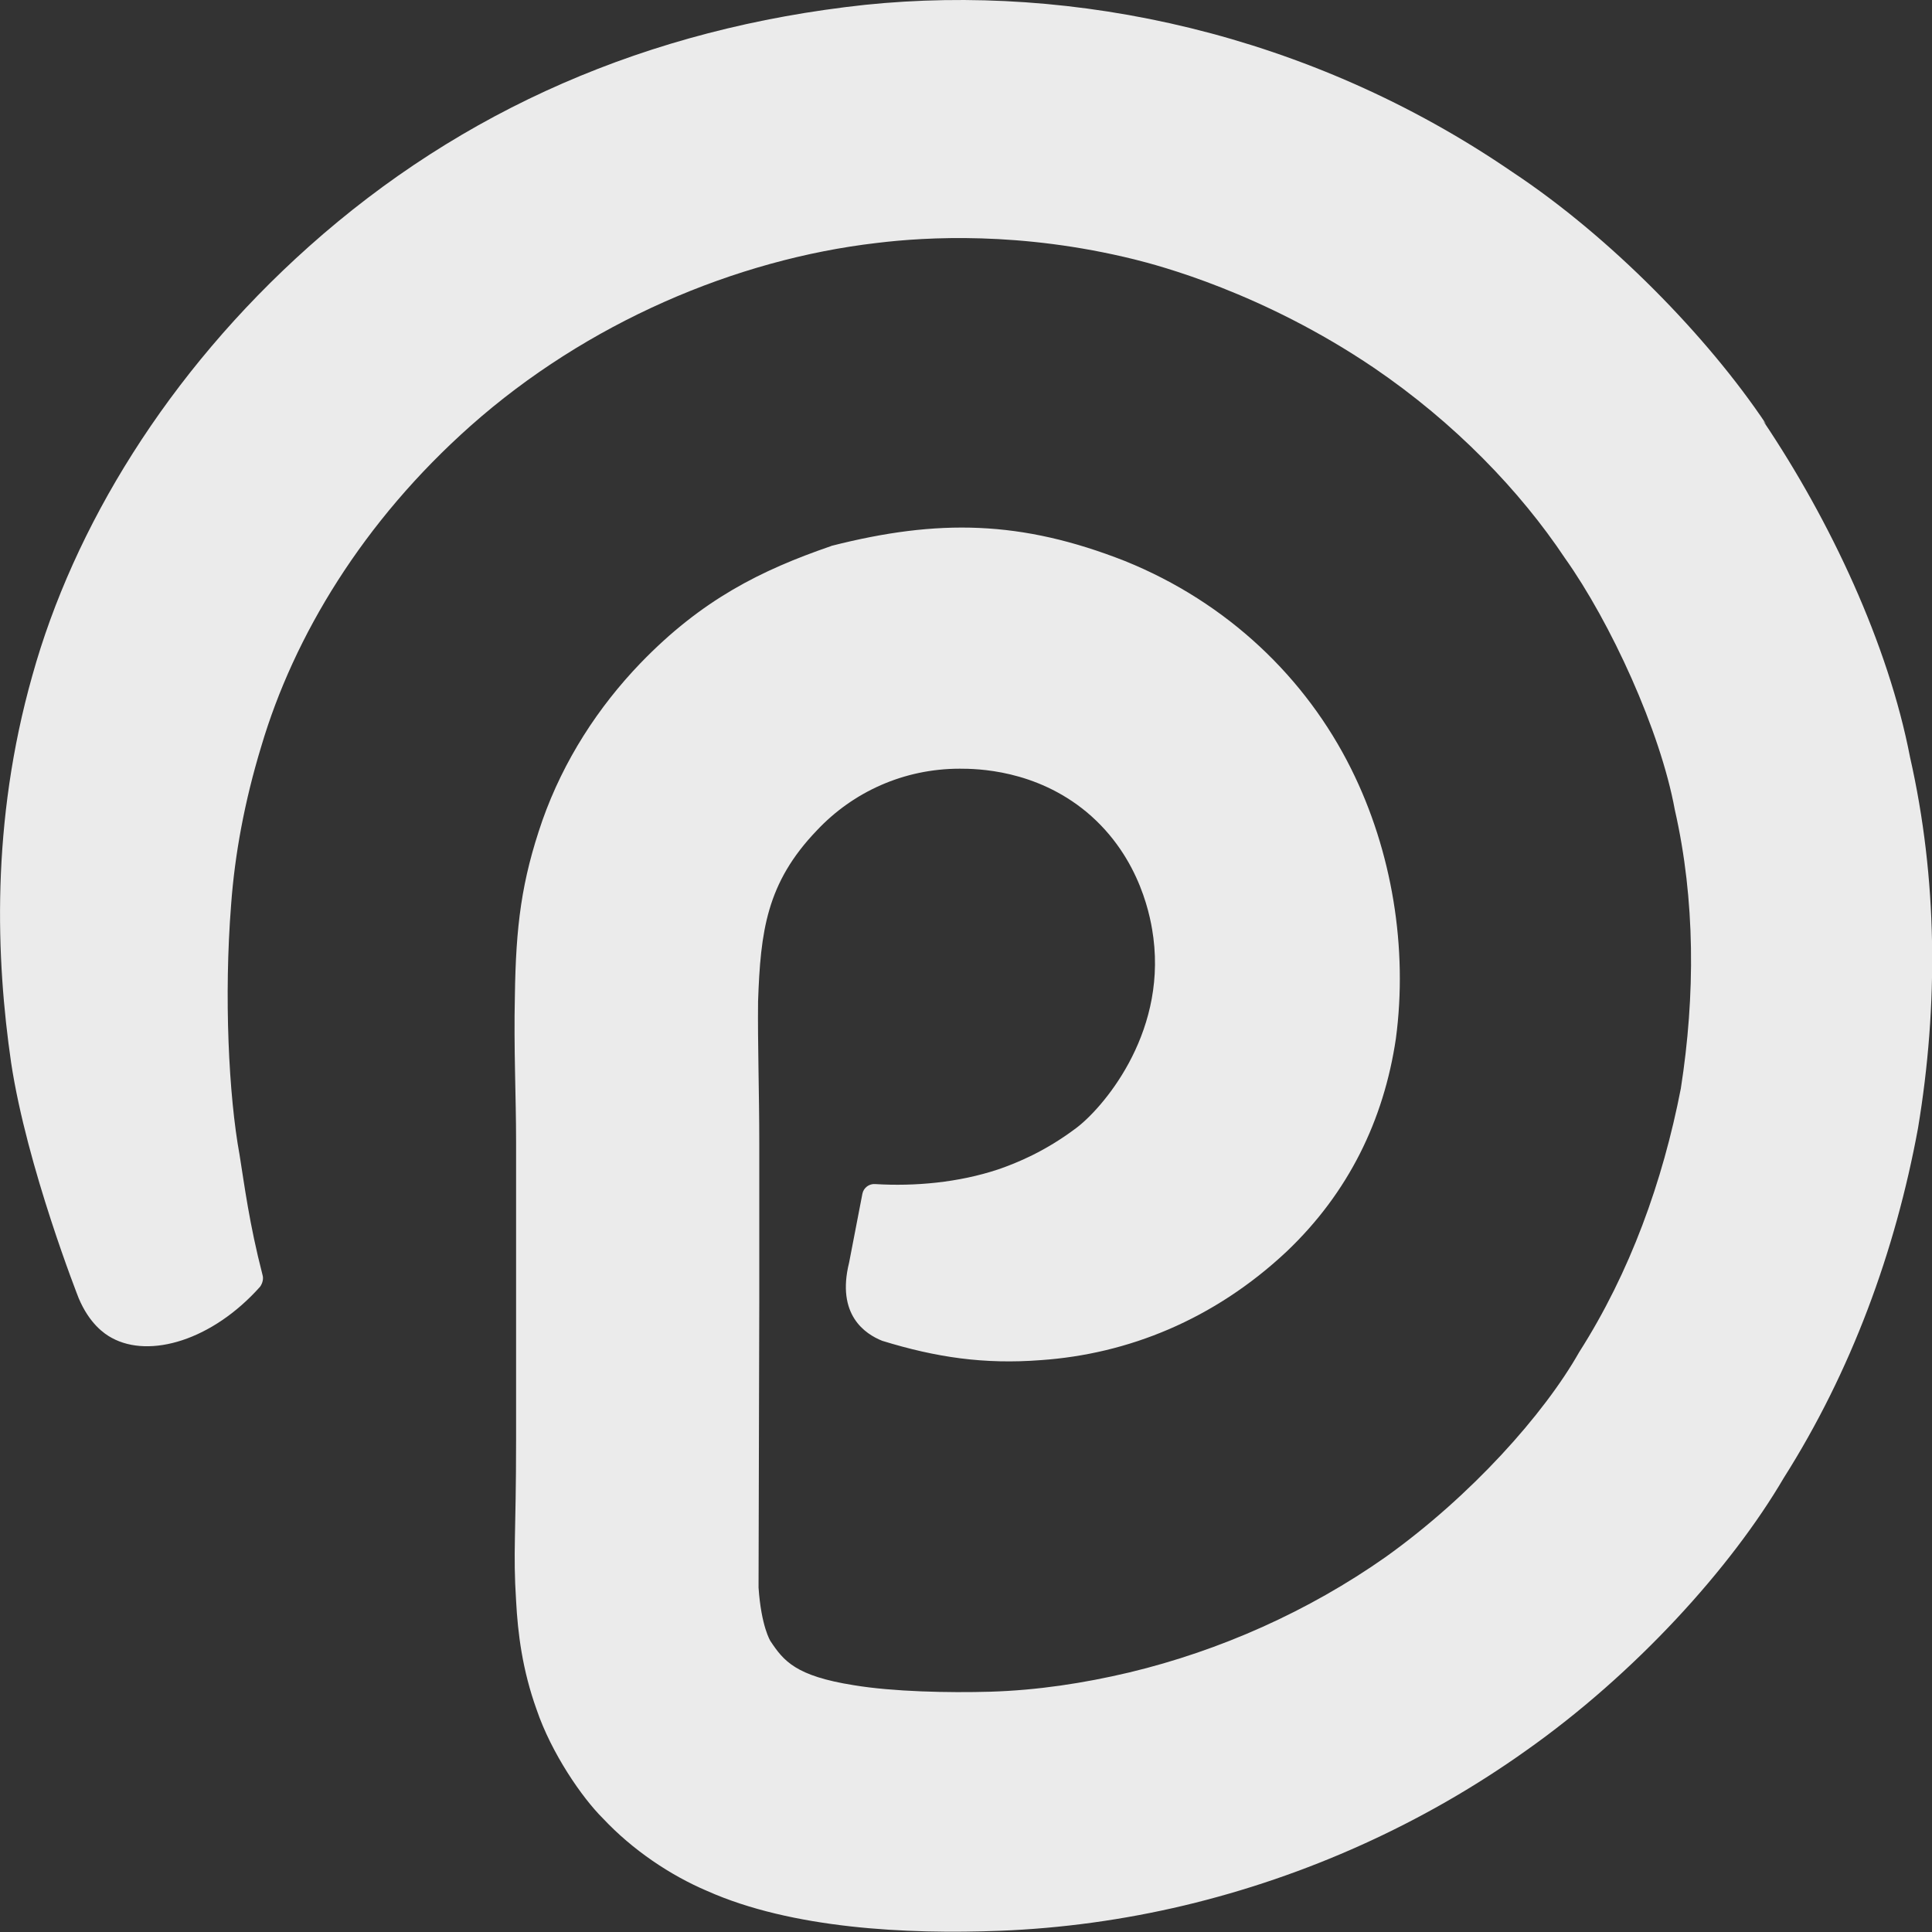 <svg xmlns="http://www.w3.org/2000/svg" xmlns:xlink="http://www.w3.org/1999/xlink" id="Layer_1" x="0px" y="0px" viewBox="0 0 800 800" style="enable-background:new 0 0 800 800;" xml:space="preserve"><rect x="0" y="0" width="800" height="800" fill="#333333" stroke="none"/><style type="text/css">	.st0{fill:#EBEBEB;}	.st1{fill-rule:evenodd;clip-rule:evenodd;fill:#EBEBEB;}</style><g>	<path class="st0" d="M731.3,175.6C707.1,139.4,666.7,98,626.2,71.2C542,13.5,444.4-6.9,358.2,2c-90,9.7-167,43.6-230.3,100.1  C69.2,154.5,30.4,218.6,13.4,279.7C-3.9,340.8-1.6,397.4,4.6,440c6.5,43.2,28,97.6,28,97.6c4.4,10.4,10.5,14.7,13.7,16.4  c15.7,8.6,41.6,1,61.4-21.2c1-1.4,1.5-3.3,1-4.9c-5.5-21.3-7.5-37.3-9.5-49.7c-4.5-24.5-6.5-65.6-3.5-103.6  c1.5-20.6,5.5-42.6,12.5-65.6c13.5-45.6,42.1-93.1,86.7-132.7c48-42.6,109.6-68.9,168.2-75.7c20.5-2.5,59.6-4.8,106.6,6.8  c10,2.5,53.1,13.7,99.2,44.9c33.5,22.8,60.5,50.9,79.1,78.8c18.9,26.6,39.5,71.4,45.5,104.2c8.5,37.3,8.5,76.9,2.5,115.4  c-7.5,38.6-21,76.1-42.1,109.2c-14.5,25.6-44.6,59.4-80.1,84.8c-32,22.5-68.6,38.8-106.1,47.8c-19,4.5-38.1,7.4-57.6,8  c-17.4,0.5-40.4,0-56.6-2.7c-24-3.8-29-10-34.5-18.3c0,0-3.8-6-4.9-22.1c0.4-146.8,0.3-107.6,0.3-183.9c0-21.5-0.7-41.1-0.5-58.8  c1-29.1,3.5-49.1,24.3-70.8c15-16,36.1-25.6,59.2-25.6c7,0,31.3,0.3,52.6,18c22.8,19.1,26.7,45.1,27.6,52.1  c5.2,40.8-21.7,71.1-32.1,78.8c-12.8,9.6-24.3,14.3-32.1,17c-16.5,5.5-34.7,7.1-51,6.1c-2.5-0.2-4.8,1.5-5.3,4l-5.5,28.5  c-5.4,21.7,6.7,29.6,13.7,32.4c22.4,6.9,42.2,9.8,65.7,8c36-2.5,71.6-16.7,101.7-44.9c25.7-24.4,40.3-54.5,45.3-88.2  c5-37.4-1.5-77.6-18.5-111.7c-18.7-37.6-51.1-68.9-93.7-86.1c-43-16.9-77.3-17.5-121.4-6.3l-0.5,0.2c-28.7,9.9-53.2,22-78.7,48.4  c-17.5,18.2-31.8,40.2-40.6,65.1c-8.7,25.1-11,43.8-11.4,72.8c-0.5,21.5,0.5,41.5,0.5,60.3v123.4c0,39.5-1.3,46.3,0,66.6  c0.7,13.5,2.6,28.7,8.5,45.1c6.1,18,18.8,36.5,27.5,45.1c12.2,13,27.8,23.5,43.1,30c35,15.6,82.6,18,121.2,16.5  c25.5-1,51.2-4.5,76.4-10.5c50.3-12,98.7-33.7,141.2-63.9c45.6-32.1,85.2-75.9,107-113.1c28-44.2,46.2-93.8,55.6-144.8  c8.5-51.1,8.1-103.4-3.3-153.7c-9-46.7-33-97.9-60.8-139.2L731.3,175.6z"></path></g></svg>